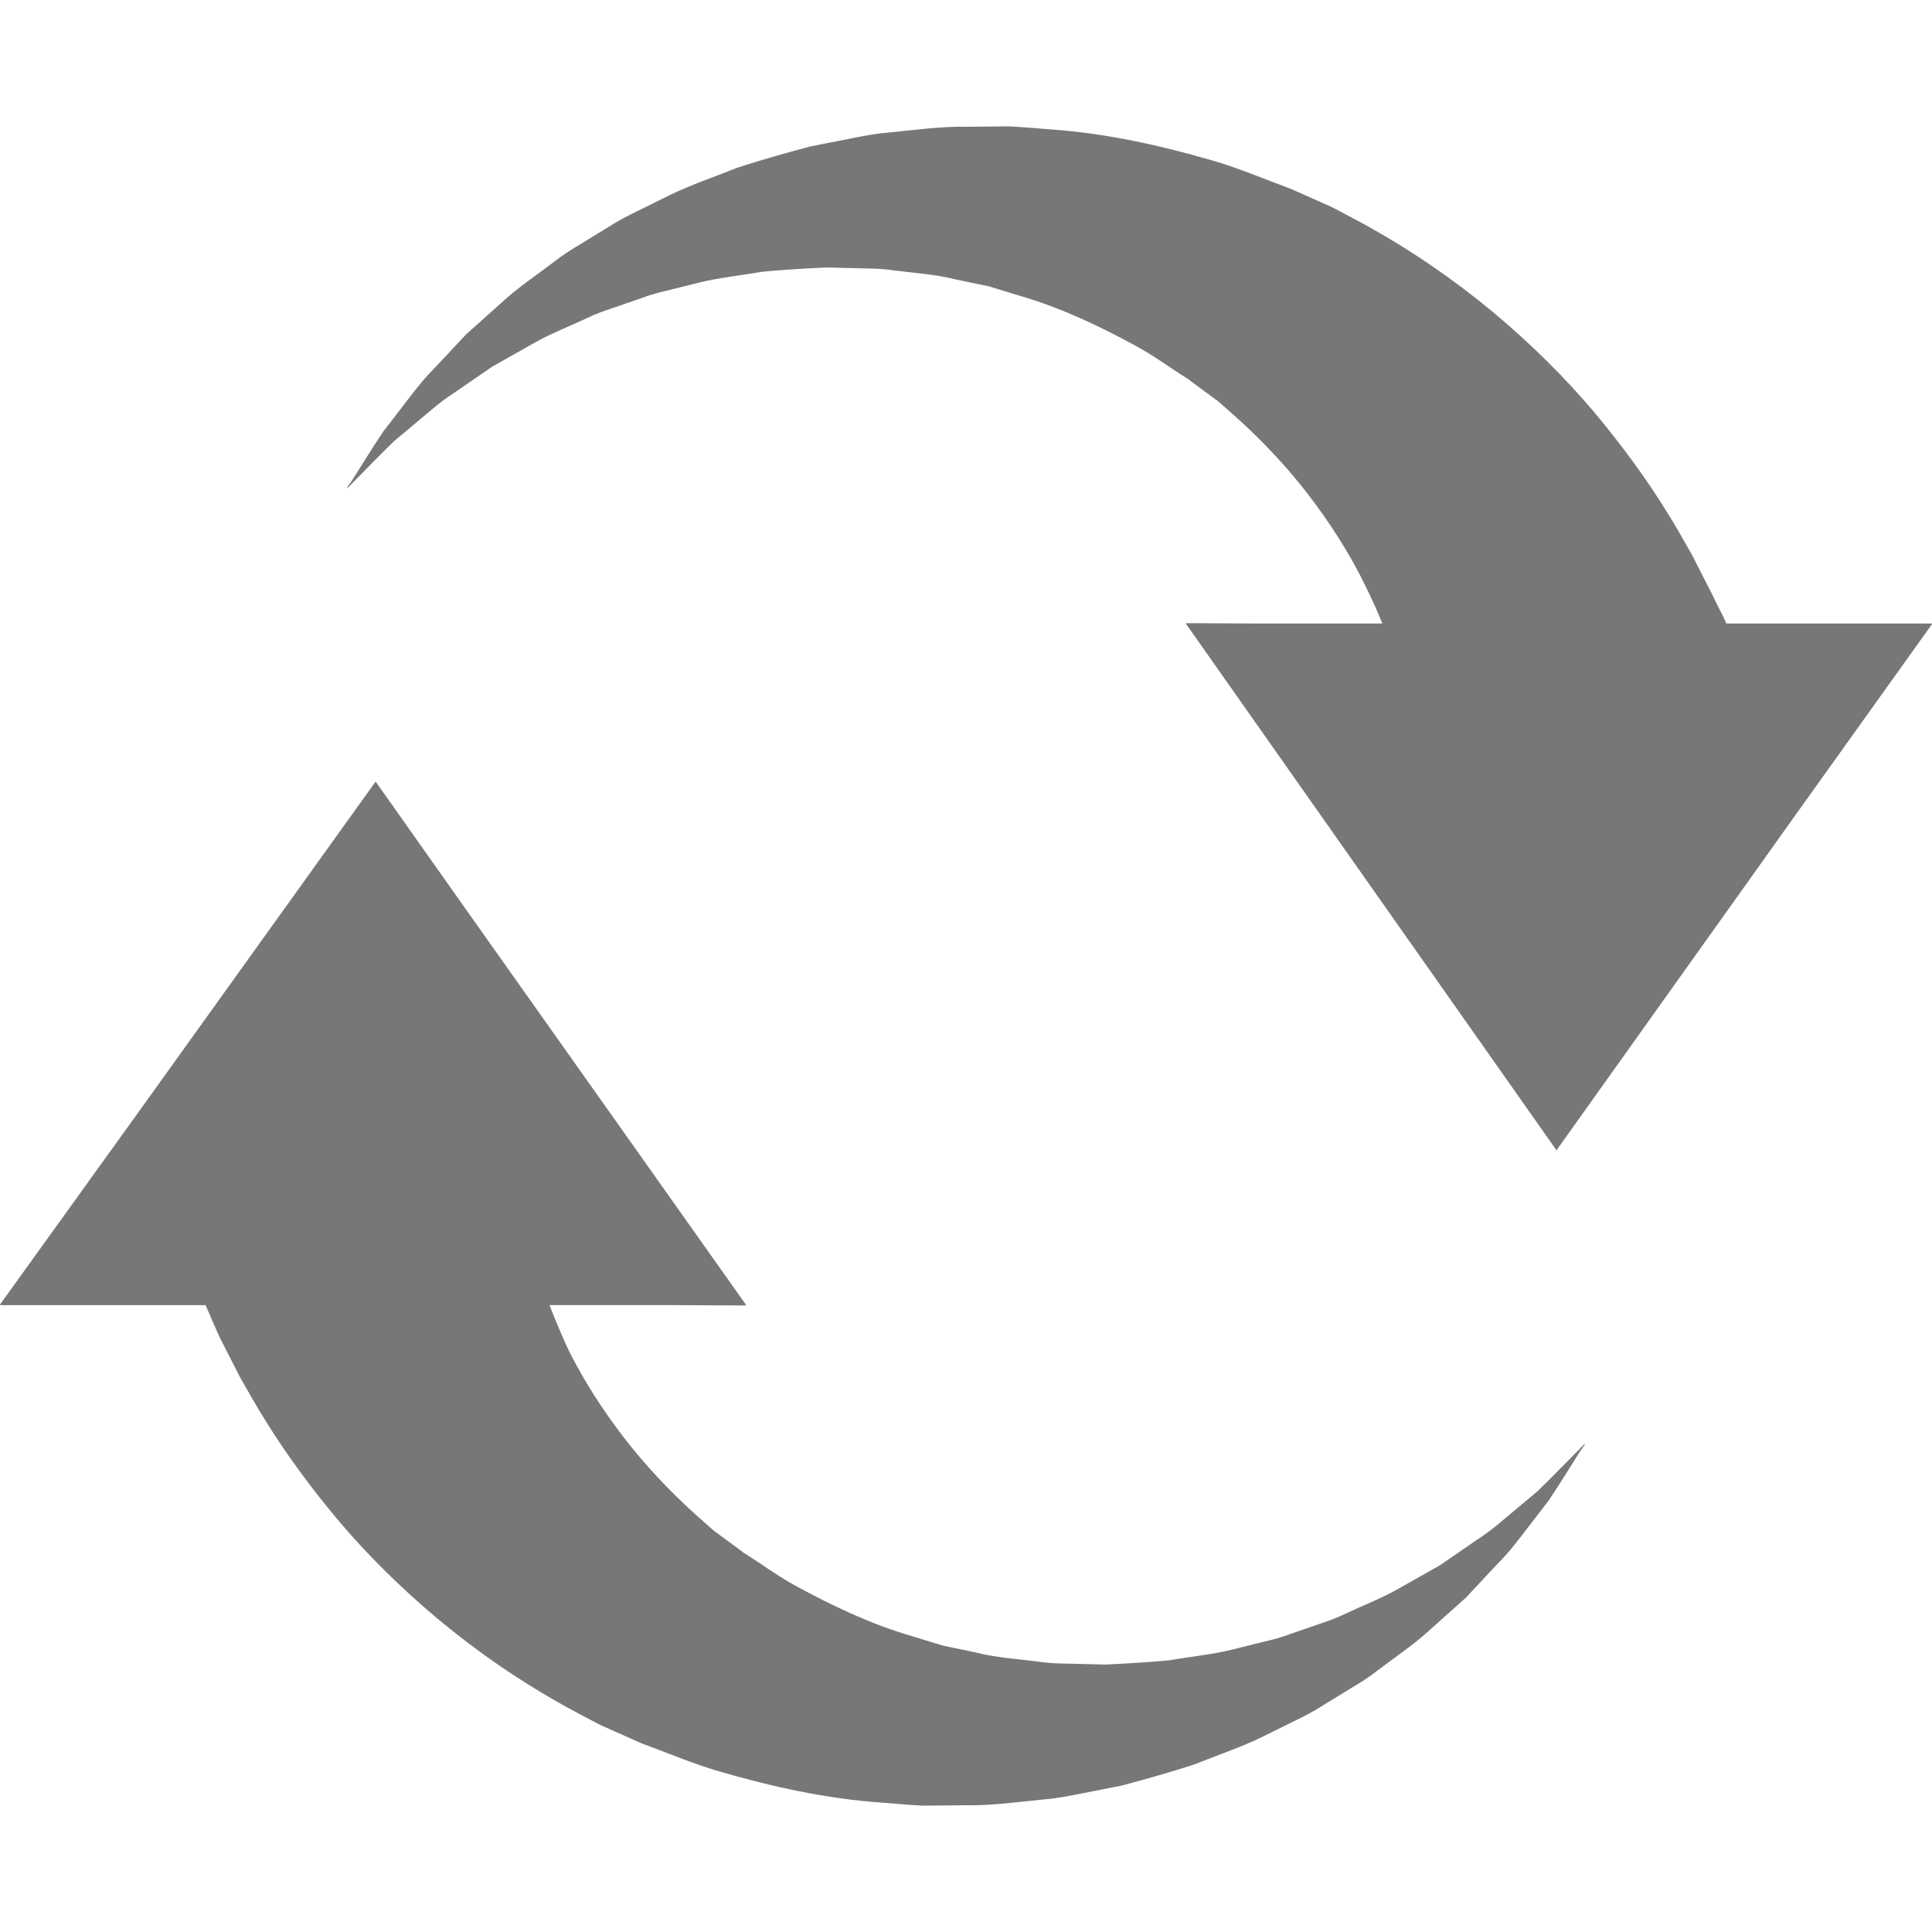 <!--?xml version="1.0" encoding="utf-8"?-->
<!-- Generator: Adobe Illustrator 18.1.1, SVG Export Plug-In . SVG Version: 6.00 Build 0)  -->

<svg version="1.1" id="_x31_0" xmlns="http://www.w3.org/2000/svg" xmlns:xlink="http://www.w3.org/1999/xlink" x="0px" y="0px" viewBox="0 0 512 512" style="width: 18px; height: 18px; opacity: 1;" xml:space="preserve">
<style type="text/css">
	.st0{fill:#374149;}
</style>
<g>
	<path class="st0" d="M419.683,383.129c0.238-0.379,0.399-0.633,0.399-0.633s-1.145,1.156-3.29,3.332
		c-2.168,2.152-5.246,5.422-9.343,9.367c-2.153,1.805-4.539,3.801-7.133,5.976c-2.574,2.161-5.258,4.528-8.566,6.653
		c-3.18,2.191-6.567,4.523-10.137,6.98c-3.75,2.118-7.696,4.348-11.809,6.668c-4.106,2.27-8.719,4.039-13.238,6.176
		c-2.238,1.11-4.652,1.961-7.117,2.778c-2.434,0.84-4.902,1.695-7.406,2.566c-2.454,0.953-5.062,1.602-7.699,2.222
		c-2.614,0.653-5.254,1.313-7.926,1.977c-5.324,1.301-10.961,1.824-16.476,2.805c-5.633,0.515-11.348,0.867-17.058,1.129
		c-2.864-0.07-5.75-0.145-8.649-0.219c-2.879-0.066-5.754-0.05-8.641-0.504c-5.766-0.746-11.515-1.07-17.168-2.515l-8.457-1.758
		l-8.262-2.52c-10.977-3.199-21.282-8.125-30.898-13.371c-4.821-2.625-9.223-5.949-13.719-8.726l-0.418-0.27l-0.09-0.058
		l-0.051-0.054c0.102,0.058,0.172,0.098,0.375,0.21l-0.555-0.41l-0.113-0.122l0.098,0.114l-0.375-0.278l-1.894-1.39l-3.762-2.77
		c-1.406-0.973-2.11-1.711-3.016-2.5l-2.617-2.313c-1.734-1.542-3.426-3.137-5.086-4.754c-0.21-0.203-0.418-0.406-0.629-0.614
		c-3.262-3.214-6.343-6.535-9.195-9.878c-0.254-0.305-0.511-0.602-0.762-0.906c-1.386-1.652-2.73-3.313-3.984-4.961
		c-5.532-7.246-10.086-14.458-13.649-21.383c-2.172-4.293-4.019-9.011-5.617-12.949l-0.098-0.352h32.918l19.054,0.094l-0.066-0.094
		h0.195L123.832,241.5l-24.191-34.242l-0.031,0.043l-0.098-0.137l-62.809,87.554L0,345.715h0.114L0,345.875h54.484
		c1.094,2.524,2.391,5.61,3.871,8.813c1.594,3.117,3.352,6.566,5.27,10.32c2.126,3.645,4.274,7.637,6.883,11.715
		c5.09,8.23,11.492,17.054,19.039,26.078c7.594,8.992,16.602,17.992,26.804,26.5c10.274,8.542,21.563,16.351,34.313,23.374
		l5.047,2.692c1.66,0.87,3.492,1.882,4.789,2.398c3.114,1.386,6.25,2.785,9.406,4.191c6.832,2.5,13.515,5.386,20.558,7.438
		c14.078,4.109,28.551,7.305,43.164,8.316c3.645,0.278,7.266,0.614,10.883,0.805l10.867-0.106c7.191,0.164,14.32-0.878,21.308-1.55
		c3.504-0.254,6.946-0.992,10.36-1.653c3.394-0.668,6.773-1.332,10.129-1.992c6.613-1.746,13.082-3.602,19.312-5.61
		c6.122-2.476,12.215-4.484,17.86-7.23c2.804-1.386,5.574-2.758,8.316-4.113c2.734-1.325,5.406-2.668,7.902-4.297
		c2.516-1.543,4.996-3.063,7.442-4.559c2.449-1.461,4.824-2.945,7-4.668c4.398-3.363,8.797-6.293,12.621-9.64
		c3.766-3.367,7.371-6.594,10.801-9.664c3.129-3.34,6.098-6.508,8.883-9.485c2.847-2.851,5.144-5.957,7.289-8.746
		c2.129-2.762,4.086-5.301,5.851-7.594c3.168-4.746,5.469-8.59,7.13-11.152c0.5-0.793,0.902-1.43,1.254-1.989l1.359-1.863
		L419.683,383.129z M196.508,411.117l0.039,0.043l-0.082-0.051l-0.106-0.066C196.57,411.16,196.008,410.84,196.508,411.117z" style="fill: rgb(119, 119, 119);"></path>
	<path class="st0" d="M511.886,165.399l0.114-0.161h-54.484c-1.094-2.523-2.395-4.718-3.875-7.922
		c-1.59-3.117-3.352-6.566-5.27-10.32c-2.121-3.645-4.27-7.637-6.879-11.719c-5.09-8.226-11.492-17.054-19.039-26.074
		c-7.594-8.996-16.602-17.992-26.804-26.503c-10.278-8.543-21.563-16.352-34.313-23.371l-5.047-2.692
		c-1.664-0.87-3.496-1.882-4.789-2.402c-3.114-1.387-6.25-2.782-9.406-4.188c-6.832-2.5-13.515-5.386-20.558-7.442
		c-14.082-4.109-28.551-7.304-43.164-8.316c-3.649-0.278-7.27-0.614-10.887-0.805l-10.867,0.11
		c-7.187-0.164-14.316,0.874-21.308,1.55c-3.5,0.25-6.942,0.989-10.356,1.653c-3.394,0.668-6.773,1.332-10.133,1.992
		c-6.613,1.742-13.078,3.602-19.312,5.61c-6.122,2.472-12.211,4.48-17.859,7.226c-2.801,1.386-5.574,2.762-8.313,4.117
		c-2.738,1.325-5.41,2.668-7.902,4.297c-2.519,1.543-5,3.059-7.446,4.559c-2.449,1.461-4.82,2.945-7,4.668
		c-4.394,3.363-8.793,6.293-12.621,9.64C130.606,82.273,127,85.5,123.57,88.57c-3.133,3.34-6.098,6.504-8.887,9.481
		c-2.843,2.855-5.144,5.961-7.289,8.75c-2.129,2.762-4.082,5.3-5.847,7.59c-3.172,4.746-5.473,8.59-7.133,11.156
		c-0.497,0.789-0.898,1.422-1.25,1.981l-1.363,1.867l0.516-0.52c-0.238,0.379-0.402,0.633-0.402,0.633s1.144-1.16,3.289-3.332
		c2.168-2.152,5.246-5.422,9.344-9.367c2.156-1.805,4.538-3.805,7.136-5.976c2.57-2.165,5.258-4.531,8.563-6.653
		c3.183-2.191,6.57-4.523,10.137-6.98c3.75-2.118,7.695-4.348,11.812-6.672c4.102-2.266,8.719-4.039,13.234-6.172
		c2.242-1.11,4.656-1.965,7.118-2.778c2.434-0.843,4.906-1.699,7.41-2.566c2.454-0.953,5.059-1.602,7.699-2.226
		c2.61-0.649,5.254-1.309,7.926-1.973c5.324-1.301,10.957-1.824,16.476-2.805c5.633-0.519,11.344-0.871,17.055-1.129
		c2.867,0.07,5.75,0.145,8.648,0.219c2.883,0.066,5.754,0.046,8.645,0.503c5.762,0.742,11.515,1.066,17.168,2.516l8.457,1.754
		l8.258,2.524c10.981,3.195,21.282,8.121,30.902,13.371c4.821,2.621,9.223,5.949,13.719,8.722l0.418,0.27l0.094,0.062l0.047,0.05
		c-0.102-0.054-0.172-0.094-0.375-0.206l0.558,0.41l0.11,0.118l-0.098-0.106l0.375,0.274l1.89,1.39l3.762,2.77
		c1.41,0.969,2.11,1.707,3.02,2.5l2.617,2.313c7.383,6.574,14.18,13.918,19.656,21.109c5.528,7.25,10.082,14.461,13.649,21.387
		c1.918,3.793,3.547,7.262,5.012,10.706c0.21,0.559,0.488,1.149,0.679,1.703h-33.098l-18.851-0.094l0.062,0.094h-0.195
		l98.242,139.602l63.137-88.57L512,165.399H511.886z M315.496,100.887l-0.039-0.043l0.078,0.051l0.106,0.066
		C315.426,100.844,315.988,101.16,315.496,100.887z" style="fill: rgb(119, 119, 119);"></path>
</g>
</svg>
